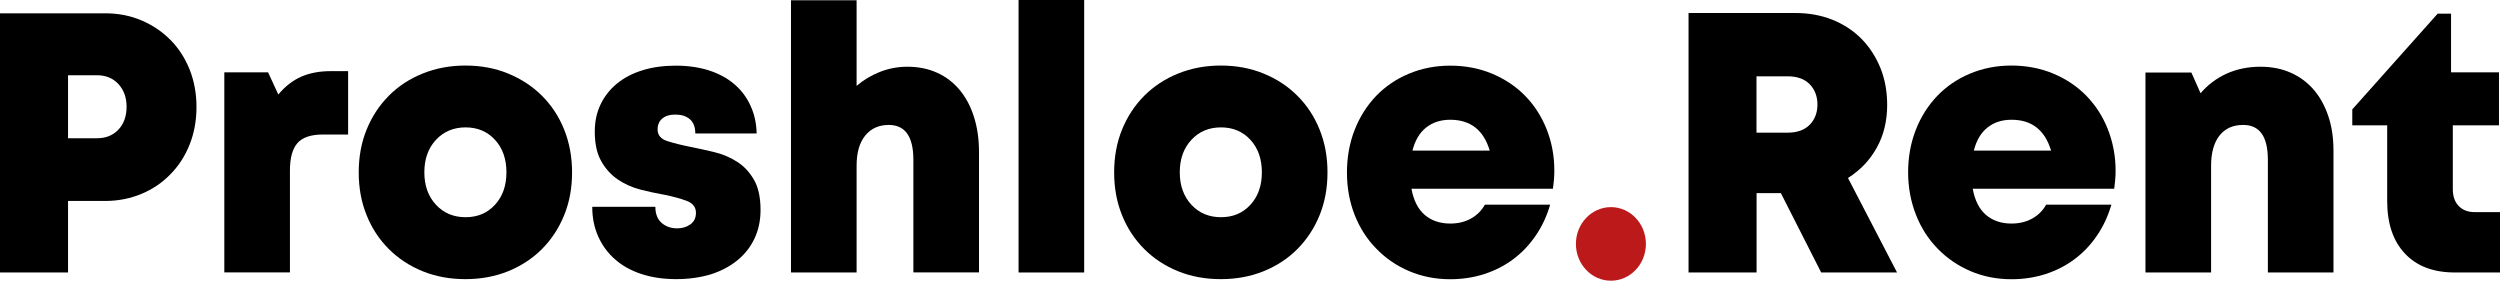<svg width="276" height="31" viewBox="0 0 276 31" fill="none" xmlns="http://www.w3.org/2000/svg">
<path d="M11.601 1.469C13.05 1.469 14.386 1.728 15.609 2.247C16.832 2.765 17.89 3.478 18.805 4.396C19.709 5.303 20.418 6.394 20.932 7.669C21.436 8.933 21.692 10.315 21.692 11.817C21.692 13.318 21.436 14.701 20.932 15.964C20.428 17.228 19.719 18.33 18.805 19.248C17.901 20.177 16.832 20.901 15.609 21.408C14.386 21.916 13.05 22.186 11.601 22.186H7.512V30.082H0V1.469H11.601ZM10.707 15.262C11.694 15.262 12.485 14.938 13.081 14.301C13.677 13.664 13.975 12.821 13.975 11.784C13.975 10.78 13.677 9.937 13.081 9.289C12.485 8.641 11.694 8.306 10.707 8.306H7.512V15.262H10.707Z" fill="black"/>
<path d="M38.432 7.853V14.852H35.627C34.332 14.852 33.397 15.165 32.842 15.792C32.287 16.418 32.009 17.433 32.009 18.816V30.071H24.765V7.982H29.595L30.725 10.434C31.475 9.538 32.318 8.879 33.253 8.468C34.188 8.058 35.277 7.853 36.52 7.853H38.432Z" fill="black"/>
<path d="M51.379 30.817C49.663 30.817 48.091 30.525 46.652 29.942C45.214 29.358 43.97 28.537 42.922 27.49C41.874 26.442 41.052 25.2 40.477 23.763C39.891 22.327 39.603 20.75 39.603 19.032C39.603 17.315 39.891 15.738 40.477 14.301C41.062 12.865 41.874 11.633 42.922 10.575C43.97 9.516 45.214 8.706 46.652 8.123C48.091 7.54 49.663 7.237 51.379 7.237C53.085 7.237 54.668 7.529 56.106 8.123C57.545 8.717 58.788 9.527 59.836 10.575C60.885 11.622 61.707 12.865 62.282 14.301C62.858 15.738 63.156 17.315 63.156 19.032C63.156 20.75 62.868 22.327 62.282 23.763C61.696 25.2 60.885 26.431 59.836 27.49C58.788 28.537 57.545 29.358 56.106 29.942C54.668 30.525 53.085 30.817 51.379 30.817ZM51.4 23.979C52.725 23.979 53.804 23.526 54.647 22.607C55.49 21.689 55.911 20.501 55.911 19.021C55.911 17.552 55.49 16.353 54.647 15.435C53.804 14.517 52.715 14.063 51.4 14.063C50.085 14.063 48.985 14.517 48.132 15.435C47.279 16.353 46.848 17.542 46.848 19.021C46.848 20.49 47.279 21.689 48.132 22.607C48.985 23.526 50.074 23.979 51.4 23.979Z" fill="black"/>
<path d="M74.644 30.816C73.216 30.816 71.931 30.622 70.79 30.244C69.65 29.866 68.684 29.326 67.893 28.624C67.101 27.933 66.485 27.09 66.043 26.107C65.601 25.124 65.385 24.033 65.385 22.834H72.352C72.352 23.623 72.589 24.217 73.051 24.616C73.524 25.016 74.089 25.21 74.767 25.21C75.312 25.21 75.795 25.07 76.206 24.779C76.617 24.487 76.833 24.066 76.833 23.493C76.833 22.867 76.483 22.424 75.785 22.165C75.086 21.905 74.243 21.678 73.257 21.484C72.455 21.344 71.602 21.16 70.708 20.933C69.814 20.706 68.992 20.339 68.232 19.831C67.482 19.324 66.865 18.654 66.382 17.801C65.899 16.958 65.663 15.867 65.663 14.528C65.663 13.405 65.879 12.411 66.31 11.514C66.742 10.618 67.338 9.862 68.119 9.224C68.9 8.587 69.835 8.09 70.945 7.755C72.044 7.41 73.277 7.248 74.623 7.248C75.969 7.248 77.192 7.431 78.282 7.777C79.371 8.134 80.296 8.63 81.066 9.289C81.837 9.948 82.433 10.737 82.854 11.666C83.286 12.595 83.512 13.621 83.533 14.733H76.761C76.761 14.02 76.555 13.502 76.154 13.156C75.754 12.81 75.209 12.649 74.541 12.649C73.945 12.649 73.472 12.789 73.123 13.081C72.774 13.372 72.599 13.772 72.599 14.29C72.599 14.917 72.959 15.349 73.668 15.576C74.377 15.803 75.23 16.018 76.216 16.213C77.049 16.375 77.912 16.569 78.826 16.785C79.731 17.002 80.573 17.347 81.334 17.833C82.104 18.308 82.731 18.978 83.224 19.821C83.718 20.663 83.964 21.787 83.964 23.18C83.964 24.325 83.748 25.372 83.306 26.312C82.865 27.252 82.238 28.062 81.416 28.732C80.594 29.401 79.618 29.92 78.477 30.287C77.316 30.633 76.041 30.816 74.644 30.816Z" fill="black"/>
<path d="M100.18 7.367C101.402 7.367 102.492 7.593 103.468 8.036C104.444 8.479 105.266 9.116 105.944 9.926C106.623 10.736 107.147 11.72 107.517 12.875C107.886 14.031 108.082 15.327 108.082 16.774V30.071H100.837V17.639C100.837 15.079 99.933 13.793 98.114 13.793C97.025 13.793 96.162 14.182 95.525 14.96C94.888 15.738 94.569 16.85 94.569 18.297V30.082H87.325V0.032H94.569V9.484C95.319 8.835 96.182 8.317 97.138 7.939C98.094 7.561 99.121 7.367 100.18 7.367Z" fill="black"/>
<path d="M112.449 0H119.693V30.082H112.449V0Z" fill="black"/>
<path d="M134.779 30.817C133.063 30.817 131.49 30.525 130.052 29.942C128.613 29.358 127.37 28.537 126.322 27.49C125.273 26.442 124.451 25.2 123.876 23.763C123.29 22.327 123.002 20.75 123.002 19.032C123.002 17.315 123.29 15.738 123.876 14.301C124.462 12.865 125.273 11.633 126.322 10.575C127.37 9.527 128.613 8.706 130.052 8.123C131.49 7.54 133.063 7.237 134.779 7.237C136.484 7.237 138.067 7.529 139.505 8.123C140.944 8.706 142.188 9.527 143.236 10.575C144.284 11.622 145.106 12.865 145.681 14.301C146.267 15.738 146.555 17.315 146.555 19.032C146.555 20.75 146.267 22.327 145.681 23.763C145.096 25.2 144.284 26.431 143.236 27.49C142.188 28.548 140.944 29.358 139.505 29.942C138.067 30.525 136.484 30.817 134.779 30.817ZM134.799 23.979C136.125 23.979 137.204 23.526 138.046 22.607C138.889 21.689 139.31 20.501 139.31 19.021C139.31 17.552 138.889 16.353 138.046 15.435C137.204 14.517 136.114 14.063 134.799 14.063C133.474 14.063 132.384 14.517 131.531 15.435C130.679 16.353 130.247 17.542 130.247 19.021C130.247 20.49 130.679 21.689 131.531 22.607C132.384 23.526 133.474 23.979 134.799 23.979Z" fill="black"/>
<path d="M171.597 18.827C171.597 19.151 171.587 19.486 171.556 19.81C171.525 20.134 171.494 20.48 171.443 20.836H155.824C156.06 22.121 156.543 23.083 157.283 23.72C158.023 24.357 158.968 24.681 160.109 24.681C160.962 24.681 161.722 24.498 162.39 24.13C163.048 23.763 163.561 23.256 163.931 22.597H171.135C170.775 23.849 170.241 24.994 169.542 26.01C168.843 27.036 168.021 27.9 167.065 28.613C166.12 29.326 165.051 29.866 163.87 30.255C162.688 30.633 161.434 30.827 160.109 30.827C158.475 30.827 156.964 30.525 155.567 29.931C154.169 29.337 152.967 28.505 151.95 27.457C150.922 26.41 150.121 25.167 149.555 23.731C148.99 22.294 148.703 20.739 148.703 19.043C148.703 17.347 148.99 15.781 149.555 14.334C150.121 12.886 150.922 11.644 151.929 10.585C152.946 9.538 154.149 8.717 155.546 8.134C156.944 7.55 158.465 7.248 160.098 7.248C161.784 7.248 163.335 7.55 164.753 8.144C166.171 8.749 167.384 9.559 168.391 10.596C169.398 11.633 170.189 12.854 170.744 14.258C171.309 15.673 171.597 17.185 171.597 18.827ZM160.109 13.221C159.04 13.221 158.156 13.513 157.437 14.085C156.718 14.658 156.224 15.5 155.937 16.623H164.466C163.787 14.355 162.339 13.221 160.109 13.221Z" fill="black"/>
<path d="M196.608 21.322H193.926V30.082H186.415V1.437H198.212C199.691 1.437 201.048 1.685 202.281 2.171C203.514 2.668 204.583 3.359 205.477 4.256C206.371 5.152 207.069 6.232 207.583 7.464C208.087 8.706 208.344 10.078 208.344 11.579C208.344 13.351 207.963 14.928 207.193 16.31C206.422 17.693 205.374 18.794 204.017 19.648L209.433 30.082H201.058L196.608 21.322ZM193.916 14.647H197.338C198.407 14.647 199.219 14.355 199.794 13.772C200.359 13.189 200.647 12.443 200.647 11.536C200.647 10.639 200.359 9.894 199.794 9.3C199.219 8.717 198.407 8.425 197.338 8.425H193.916V14.647Z" fill="black"/>
<path d="M233.561 18.827C233.561 19.151 233.55 19.486 233.52 19.81C233.489 20.134 233.458 20.48 233.407 20.836H217.787C218.024 22.121 218.507 23.083 219.246 23.72C219.986 24.357 220.932 24.681 222.072 24.681C222.925 24.681 223.686 24.498 224.353 24.13C225.011 23.763 225.525 23.256 225.895 22.597H233.098C232.728 23.85 232.204 24.995 231.505 26.01C230.807 27.036 229.985 27.9 229.029 28.613C228.084 29.326 227.015 29.866 225.833 30.255C224.651 30.633 223.398 30.827 222.072 30.827C220.438 30.827 218.928 30.525 217.541 29.931C216.153 29.337 214.941 28.505 213.923 27.457C212.896 26.41 212.094 25.167 211.529 23.731C210.964 22.294 210.656 20.728 210.656 19.032C210.656 17.336 210.943 15.77 211.509 14.323C212.074 12.875 212.875 11.633 213.882 10.575C214.9 9.527 216.102 8.706 217.499 8.123C218.897 7.54 220.418 7.237 222.052 7.237C223.737 7.237 225.289 7.54 226.707 8.134C228.125 8.738 229.337 9.549 230.344 10.585C231.351 11.622 232.143 12.843 232.697 14.247C233.252 15.651 233.561 17.185 233.561 18.827ZM222.072 13.221C221.004 13.221 220.12 13.513 219.411 14.085C218.691 14.658 218.198 15.5 217.911 16.623H226.439C225.751 14.355 224.302 13.221 222.072 13.221Z" fill="black"/>
<path d="M249.56 7.367C250.783 7.367 251.882 7.583 252.869 8.015C253.855 8.447 254.698 9.062 255.397 9.862C256.096 10.661 256.64 11.633 257.031 12.778C257.421 13.912 257.616 15.198 257.616 16.613V30.082H250.372V17.639C250.372 15.079 249.468 13.793 247.649 13.793C246.508 13.793 245.635 14.193 245.018 14.982C244.412 15.77 244.104 16.883 244.104 18.298V30.082H236.859V8.004H241.925L242.942 10.294C243.723 9.376 244.679 8.652 245.809 8.133C246.93 7.626 248.183 7.367 249.56 7.367Z" fill="black"/>
<path d="M276 23.407V30.082H271.016C268.653 30.082 266.813 29.391 265.508 27.997C264.193 26.604 263.546 24.67 263.546 22.186V13.837H259.692V12.076L269.115 1.512H270.595V7.982H275.887V13.837H270.79V20.879C270.79 21.668 271.006 22.294 271.437 22.737C271.869 23.191 272.455 23.417 273.205 23.417H276V23.407Z" fill="black"/>
<path d="M177.845 30.989C179.979 30.989 181.708 29.171 181.708 26.928C181.708 24.685 179.979 22.866 177.845 22.866C175.711 22.866 173.981 24.685 173.981 26.928C173.981 29.171 175.711 30.989 177.845 30.989Z" fill="#BC191A"/>
</svg>
